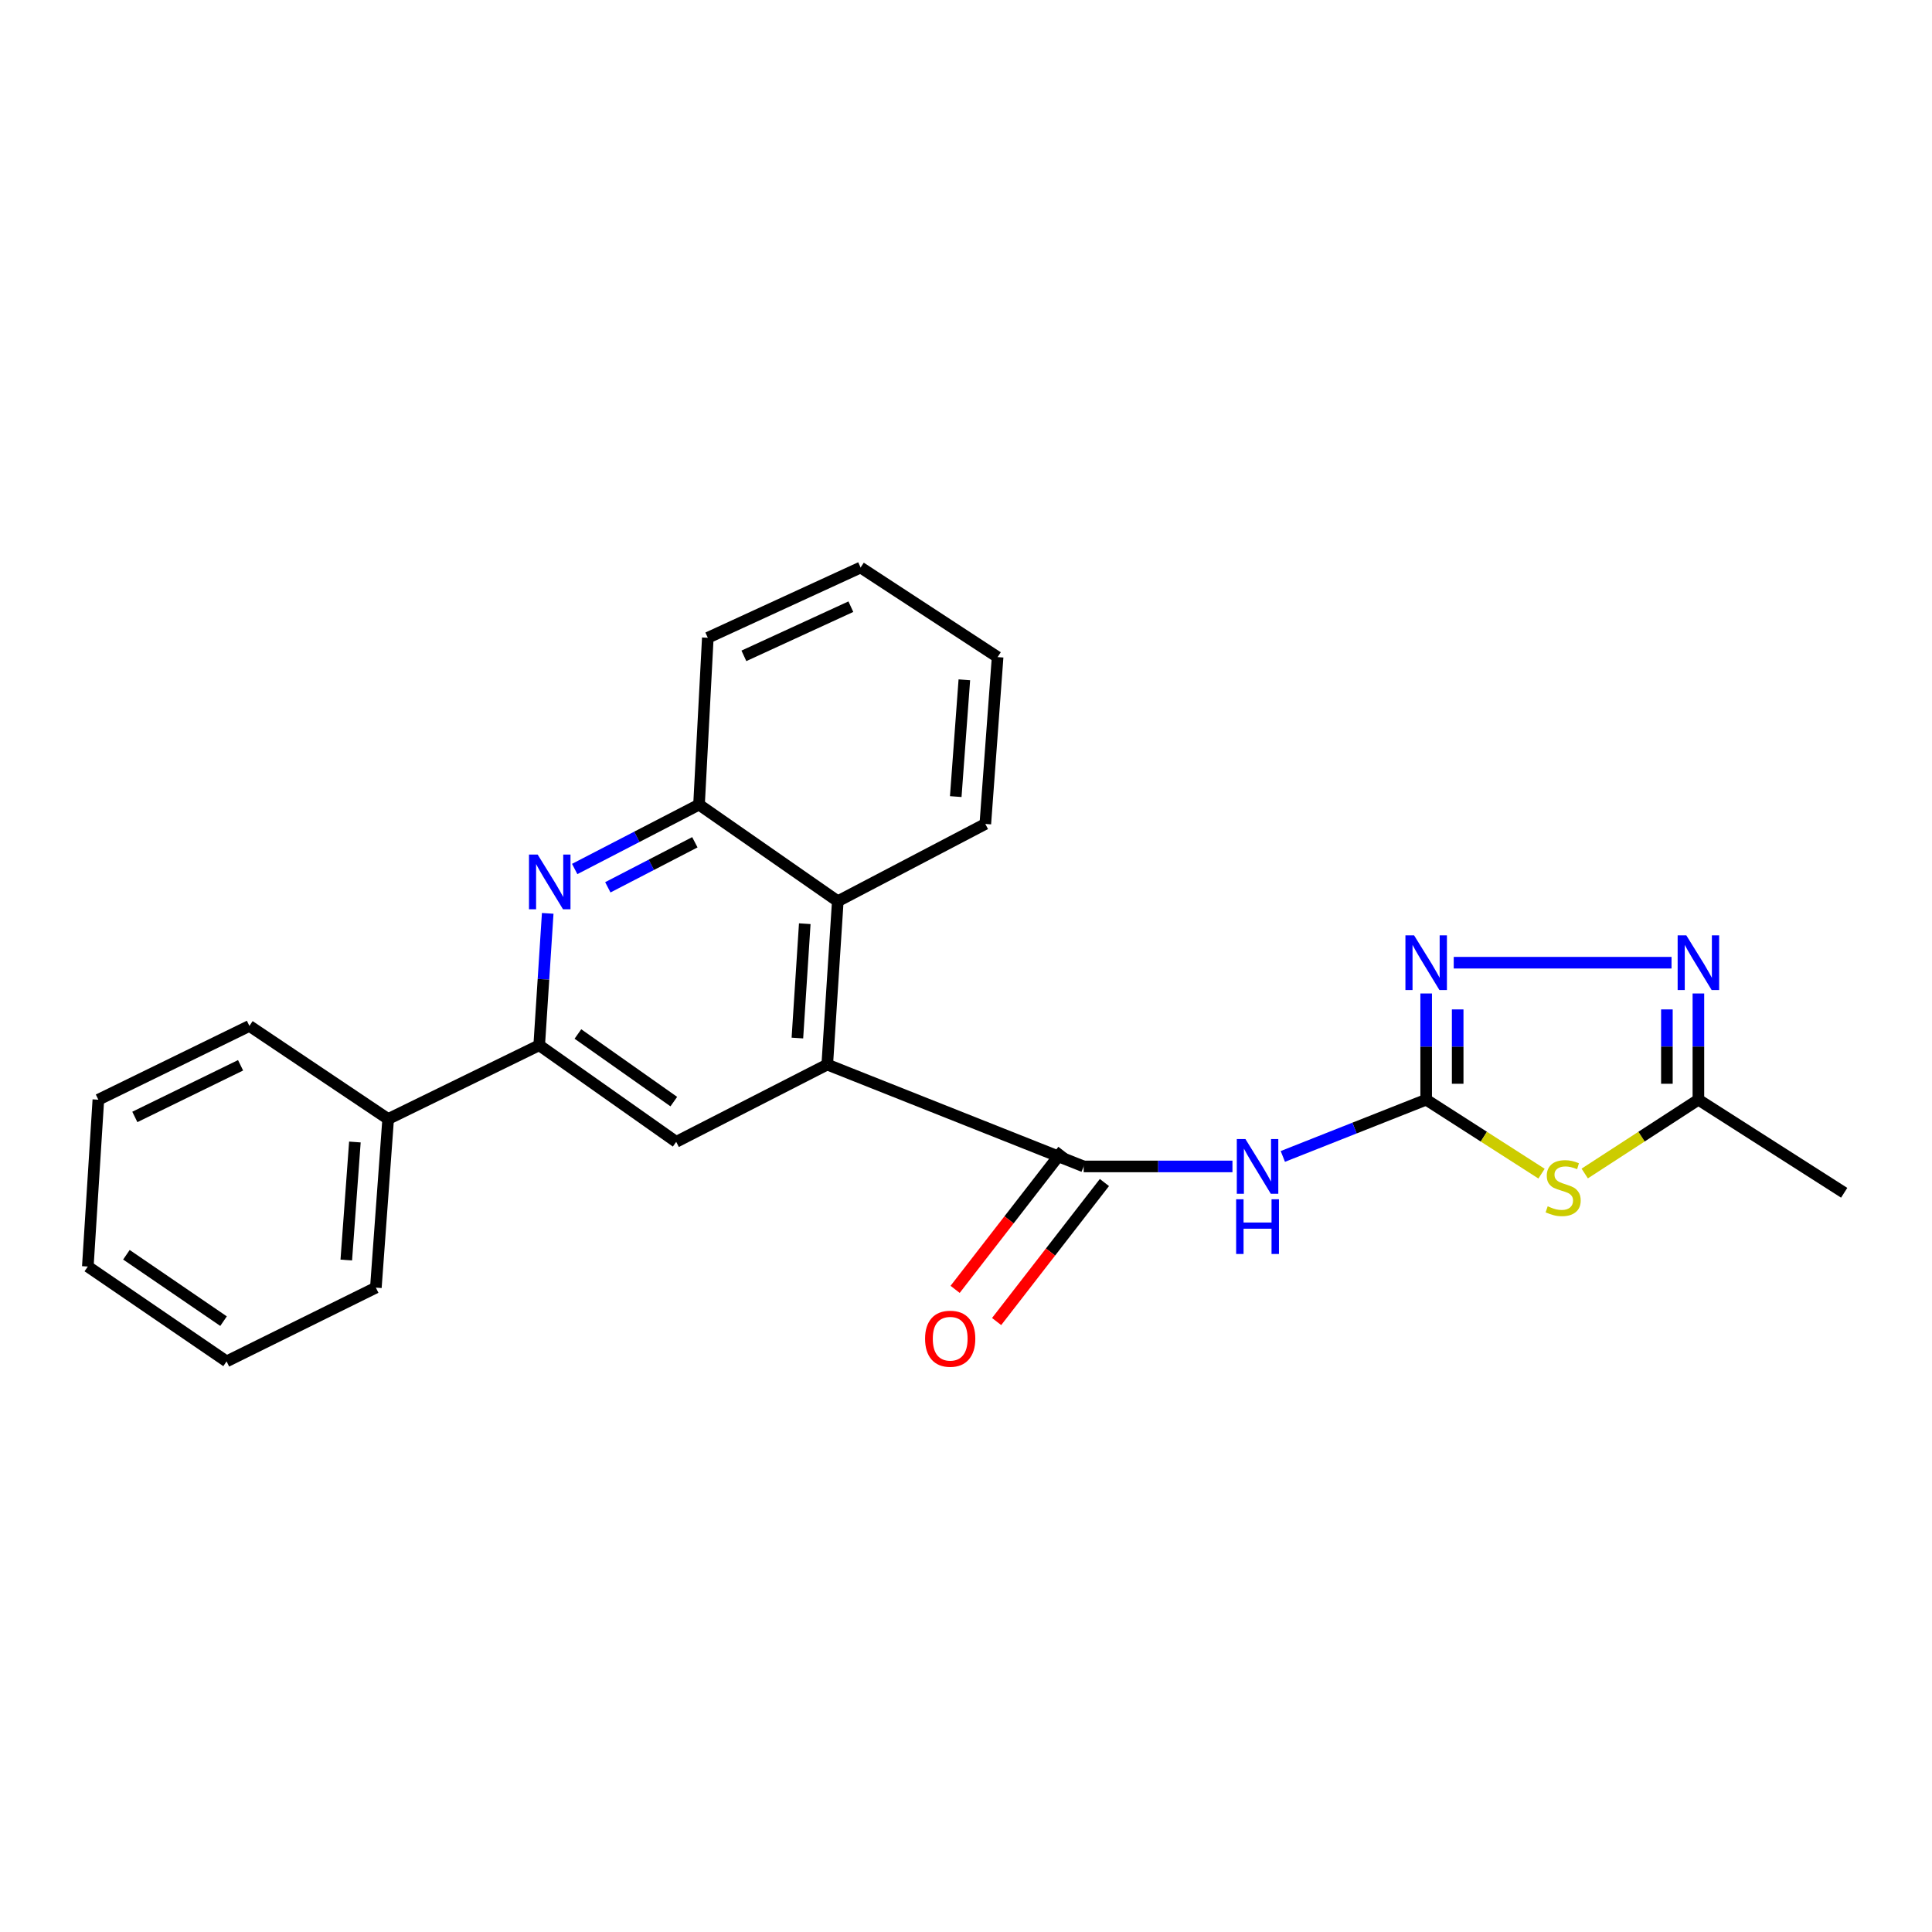 <?xml version='1.0' encoding='iso-8859-1'?>
<svg version='1.1' baseProfile='full'
              xmlns='http://www.w3.org/2000/svg'
                      xmlns:rdkit='http://www.rdkit.org/xml'
                      xmlns:xlink='http://www.w3.org/1999/xlink'
                  xml:space='preserve'
width='1000px' height='1000px' viewBox='0 0 1000 1000'>
<!-- END OF HEADER -->
<rect style='opacity:1.0;fill:#FFFFFF;stroke:none' width='1000' height='1000' x='0' y='0'> </rect>
<path class='bond-0' d='M 738.185,569.201 L 768.042,588.342' style='fill:none;fill-rule:evenodd;stroke:#000000;stroke-width:6px;stroke-linecap:butt;stroke-linejoin:miter;stroke-opacity:1' />
<path class='bond-0' d='M 768.042,588.342 L 797.9,607.482' style='fill:none;fill-rule:evenodd;stroke:#CCCC00;stroke-width:6px;stroke-linecap:butt;stroke-linejoin:miter;stroke-opacity:1' />
<path class='bond-1' d='M 738.185,569.201 L 701.088,583.883' style='fill:none;fill-rule:evenodd;stroke:#000000;stroke-width:6px;stroke-linecap:butt;stroke-linejoin:miter;stroke-opacity:1' />
<path class='bond-1' d='M 701.088,583.883 L 663.992,598.566' style='fill:none;fill-rule:evenodd;stroke:#0000FF;stroke-width:6px;stroke-linecap:butt;stroke-linejoin:miter;stroke-opacity:1' />
<path class='bond-2' d='M 738.185,569.201 L 738.185,541.713' style='fill:none;fill-rule:evenodd;stroke:#000000;stroke-width:6px;stroke-linecap:butt;stroke-linejoin:miter;stroke-opacity:1' />
<path class='bond-2' d='M 738.185,541.713 L 738.185,514.225' style='fill:none;fill-rule:evenodd;stroke:#0000FF;stroke-width:6px;stroke-linecap:butt;stroke-linejoin:miter;stroke-opacity:1' />
<path class='bond-2' d='M 754.492,560.955 L 754.492,541.713' style='fill:none;fill-rule:evenodd;stroke:#000000;stroke-width:6px;stroke-linecap:butt;stroke-linejoin:miter;stroke-opacity:1' />
<path class='bond-2' d='M 754.492,541.713 L 754.492,522.471' style='fill:none;fill-rule:evenodd;stroke:#0000FF;stroke-width:6px;stroke-linecap:butt;stroke-linejoin:miter;stroke-opacity:1' />
<path class='bond-3' d='M 820.252,607.403 L 849.67,588.302' style='fill:none;fill-rule:evenodd;stroke:#CCCC00;stroke-width:6px;stroke-linecap:butt;stroke-linejoin:miter;stroke-opacity:1' />
<path class='bond-3' d='M 849.67,588.302 L 879.088,569.201' style='fill:none;fill-rule:evenodd;stroke:#000000;stroke-width:6px;stroke-linecap:butt;stroke-linejoin:miter;stroke-opacity:1' />
<path class='bond-4' d='M 637.915,603.745 L 599.411,603.745' style='fill:none;fill-rule:evenodd;stroke:#0000FF;stroke-width:6px;stroke-linecap:butt;stroke-linejoin:miter;stroke-opacity:1' />
<path class='bond-4' d='M 599.411,603.745 L 560.907,603.745' style='fill:none;fill-rule:evenodd;stroke:#000000;stroke-width:6px;stroke-linecap:butt;stroke-linejoin:miter;stroke-opacity:1' />
<path class='bond-5' d='M 560.907,603.745 L 428.185,551.018' style='fill:none;fill-rule:evenodd;stroke:#000000;stroke-width:6px;stroke-linecap:butt;stroke-linejoin:miter;stroke-opacity:1' />
<path class='bond-6' d='M 550.169,595.417 L 522.27,631.394' style='fill:none;fill-rule:evenodd;stroke:#000000;stroke-width:6px;stroke-linecap:butt;stroke-linejoin:miter;stroke-opacity:1' />
<path class='bond-6' d='M 522.27,631.394 L 494.371,667.371' style='fill:none;fill-rule:evenodd;stroke:#FF0000;stroke-width:6px;stroke-linecap:butt;stroke-linejoin:miter;stroke-opacity:1' />
<path class='bond-6' d='M 571.646,612.073 L 543.747,648.049' style='fill:none;fill-rule:evenodd;stroke:#000000;stroke-width:6px;stroke-linecap:butt;stroke-linejoin:miter;stroke-opacity:1' />
<path class='bond-6' d='M 543.747,648.049 L 515.848,684.026' style='fill:none;fill-rule:evenodd;stroke:#FF0000;stroke-width:6px;stroke-linecap:butt;stroke-linejoin:miter;stroke-opacity:1' />
<path class='bond-7' d='M 428.185,551.018 L 350.001,591.016' style='fill:none;fill-rule:evenodd;stroke:#000000;stroke-width:6px;stroke-linecap:butt;stroke-linejoin:miter;stroke-opacity:1' />
<path class='bond-8' d='M 428.185,551.018 L 433.639,466.475' style='fill:none;fill-rule:evenodd;stroke:#000000;stroke-width:6px;stroke-linecap:butt;stroke-linejoin:miter;stroke-opacity:1' />
<path class='bond-8' d='M 412.73,537.287 L 416.547,478.106' style='fill:none;fill-rule:evenodd;stroke:#000000;stroke-width:6px;stroke-linecap:butt;stroke-linejoin:miter;stroke-opacity:1' />
<path class='bond-9' d='M 752.448,498.292 L 865.182,498.292' style='fill:none;fill-rule:evenodd;stroke:#0000FF;stroke-width:6px;stroke-linecap:butt;stroke-linejoin:miter;stroke-opacity:1' />
<path class='bond-10' d='M 297.461,449.787 L 329.638,433.131' style='fill:none;fill-rule:evenodd;stroke:#0000FF;stroke-width:6px;stroke-linecap:butt;stroke-linejoin:miter;stroke-opacity:1' />
<path class='bond-10' d='M 329.638,433.131 L 361.814,416.475' style='fill:none;fill-rule:evenodd;stroke:#000000;stroke-width:6px;stroke-linecap:butt;stroke-linejoin:miter;stroke-opacity:1' />
<path class='bond-10' d='M 314.61,459.272 L 337.134,447.613' style='fill:none;fill-rule:evenodd;stroke:#0000FF;stroke-width:6px;stroke-linecap:butt;stroke-linejoin:miter;stroke-opacity:1' />
<path class='bond-10' d='M 337.134,447.613 L 359.658,435.954' style='fill:none;fill-rule:evenodd;stroke:#000000;stroke-width:6px;stroke-linecap:butt;stroke-linejoin:miter;stroke-opacity:1' />
<path class='bond-11' d='M 283.495,472.751 L 281.294,506.884' style='fill:none;fill-rule:evenodd;stroke:#0000FF;stroke-width:6px;stroke-linecap:butt;stroke-linejoin:miter;stroke-opacity:1' />
<path class='bond-11' d='M 281.294,506.884 L 279.092,541.017' style='fill:none;fill-rule:evenodd;stroke:#000000;stroke-width:6px;stroke-linecap:butt;stroke-linejoin:miter;stroke-opacity:1' />
<path class='bond-12' d='M 879.088,514.225 L 879.088,541.713' style='fill:none;fill-rule:evenodd;stroke:#0000FF;stroke-width:6px;stroke-linecap:butt;stroke-linejoin:miter;stroke-opacity:1' />
<path class='bond-12' d='M 879.088,541.713 L 879.088,569.201' style='fill:none;fill-rule:evenodd;stroke:#000000;stroke-width:6px;stroke-linecap:butt;stroke-linejoin:miter;stroke-opacity:1' />
<path class='bond-12' d='M 862.781,522.471 L 862.781,541.713' style='fill:none;fill-rule:evenodd;stroke:#0000FF;stroke-width:6px;stroke-linecap:butt;stroke-linejoin:miter;stroke-opacity:1' />
<path class='bond-12' d='M 862.781,541.713 L 862.781,560.955' style='fill:none;fill-rule:evenodd;stroke:#000000;stroke-width:6px;stroke-linecap:butt;stroke-linejoin:miter;stroke-opacity:1' />
<path class='bond-13' d='M 279.092,541.017 L 350.001,591.016' style='fill:none;fill-rule:evenodd;stroke:#000000;stroke-width:6px;stroke-linecap:butt;stroke-linejoin:miter;stroke-opacity:1' />
<path class='bond-13' d='M 299.125,535.189 L 348.762,570.189' style='fill:none;fill-rule:evenodd;stroke:#000000;stroke-width:6px;stroke-linecap:butt;stroke-linejoin:miter;stroke-opacity:1' />
<path class='bond-14' d='M 279.092,541.017 L 200.908,579.194' style='fill:none;fill-rule:evenodd;stroke:#000000;stroke-width:6px;stroke-linecap:butt;stroke-linejoin:miter;stroke-opacity:1' />
<path class='bond-15' d='M 879.088,569.201 L 954.545,617.38' style='fill:none;fill-rule:evenodd;stroke:#000000;stroke-width:6px;stroke-linecap:butt;stroke-linejoin:miter;stroke-opacity:1' />
<path class='bond-16' d='M 433.639,466.475 L 361.814,416.475' style='fill:none;fill-rule:evenodd;stroke:#000000;stroke-width:6px;stroke-linecap:butt;stroke-linejoin:miter;stroke-opacity:1' />
<path class='bond-17' d='M 433.639,466.475 L 510.002,426.468' style='fill:none;fill-rule:evenodd;stroke:#000000;stroke-width:6px;stroke-linecap:butt;stroke-linejoin:miter;stroke-opacity:1' />
<path class='bond-18' d='M 361.814,416.475 L 366.362,330.11' style='fill:none;fill-rule:evenodd;stroke:#000000;stroke-width:6px;stroke-linecap:butt;stroke-linejoin:miter;stroke-opacity:1' />
<path class='bond-19' d='M 200.908,579.194 L 194.548,666.474' style='fill:none;fill-rule:evenodd;stroke:#000000;stroke-width:6px;stroke-linecap:butt;stroke-linejoin:miter;stroke-opacity:1' />
<path class='bond-19' d='M 183.69,591.101 L 179.238,652.196' style='fill:none;fill-rule:evenodd;stroke:#000000;stroke-width:6px;stroke-linecap:butt;stroke-linejoin:miter;stroke-opacity:1' />
<path class='bond-20' d='M 200.908,579.194 L 129.092,531.015' style='fill:none;fill-rule:evenodd;stroke:#000000;stroke-width:6px;stroke-linecap:butt;stroke-linejoin:miter;stroke-opacity:1' />
<path class='bond-21' d='M 510.002,426.468 L 516.362,340.112' style='fill:none;fill-rule:evenodd;stroke:#000000;stroke-width:6px;stroke-linecap:butt;stroke-linejoin:miter;stroke-opacity:1' />
<path class='bond-21' d='M 494.693,412.316 L 499.144,351.867' style='fill:none;fill-rule:evenodd;stroke:#000000;stroke-width:6px;stroke-linecap:butt;stroke-linejoin:miter;stroke-opacity:1' />
<path class='bond-22' d='M 366.362,330.11 L 445.452,293.745' style='fill:none;fill-rule:evenodd;stroke:#000000;stroke-width:6px;stroke-linecap:butt;stroke-linejoin:miter;stroke-opacity:1' />
<path class='bond-22' d='M 385.038,339.471 L 440.401,314.016' style='fill:none;fill-rule:evenodd;stroke:#000000;stroke-width:6px;stroke-linecap:butt;stroke-linejoin:miter;stroke-opacity:1' />
<path class='bond-23' d='M 194.548,666.474 L 117.279,704.651' style='fill:none;fill-rule:evenodd;stroke:#000000;stroke-width:6px;stroke-linecap:butt;stroke-linejoin:miter;stroke-opacity:1' />
<path class='bond-24' d='M 129.092,531.015 L 50.908,569.201' style='fill:none;fill-rule:evenodd;stroke:#000000;stroke-width:6px;stroke-linecap:butt;stroke-linejoin:miter;stroke-opacity:1' />
<path class='bond-24' d='M 124.521,551.396 L 69.793,578.126' style='fill:none;fill-rule:evenodd;stroke:#000000;stroke-width:6px;stroke-linecap:butt;stroke-linejoin:miter;stroke-opacity:1' />
<path class='bond-25' d='M 516.362,340.112 L 445.452,293.745' style='fill:none;fill-rule:evenodd;stroke:#000000;stroke-width:6px;stroke-linecap:butt;stroke-linejoin:miter;stroke-opacity:1' />
<path class='bond-26' d='M 50.908,569.201 L 45.455,655.557' style='fill:none;fill-rule:evenodd;stroke:#000000;stroke-width:6px;stroke-linecap:butt;stroke-linejoin:miter;stroke-opacity:1' />
<path class='bond-27' d='M 117.279,704.651 L 45.455,655.557' style='fill:none;fill-rule:evenodd;stroke:#000000;stroke-width:6px;stroke-linecap:butt;stroke-linejoin:miter;stroke-opacity:1' />
<path class='bond-27' d='M 115.707,683.824 L 65.43,649.458' style='fill:none;fill-rule:evenodd;stroke:#000000;stroke-width:6px;stroke-linecap:butt;stroke-linejoin:miter;stroke-opacity:1' />
<path  class='atom-1' d='M 801.085 624.373
Q 801.405 624.493, 802.725 625.053
Q 804.045 625.613, 805.485 625.973
Q 806.965 626.293, 808.405 626.293
Q 811.085 626.293, 812.645 625.013
Q 814.205 623.693, 814.205 621.413
Q 814.205 619.853, 813.405 618.893
Q 812.645 617.933, 811.445 617.413
Q 810.245 616.893, 808.245 616.293
Q 805.725 615.533, 804.205 614.813
Q 802.725 614.093, 801.645 612.573
Q 800.605 611.053, 800.605 608.493
Q 800.605 604.933, 803.005 602.733
Q 805.445 600.533, 810.245 600.533
Q 813.525 600.533, 817.245 602.093
L 816.325 605.173
Q 812.925 603.773, 810.365 603.773
Q 807.605 603.773, 806.085 604.933
Q 804.565 606.053, 804.605 608.013
Q 804.605 609.533, 805.365 610.453
Q 806.165 611.373, 807.285 611.893
Q 808.445 612.413, 810.365 613.013
Q 812.925 613.813, 814.445 614.613
Q 815.965 615.413, 817.045 617.053
Q 818.165 618.653, 818.165 621.413
Q 818.165 625.333, 815.525 627.453
Q 812.925 629.533, 808.565 629.533
Q 806.045 629.533, 804.125 628.973
Q 802.245 628.453, 800.005 627.533
L 801.085 624.373
' fill='#CCCC00'/>
<path  class='atom-2' d='M 644.645 589.585
L 653.925 604.585
Q 654.845 606.065, 656.325 608.745
Q 657.805 611.425, 657.885 611.585
L 657.885 589.585
L 661.645 589.585
L 661.645 617.905
L 657.765 617.905
L 647.805 601.505
Q 646.645 599.585, 645.405 597.385
Q 644.205 595.185, 643.845 594.505
L 643.845 617.905
L 640.165 617.905
L 640.165 589.585
L 644.645 589.585
' fill='#0000FF'/>
<path  class='atom-2' d='M 639.825 620.737
L 643.665 620.737
L 643.665 632.777
L 658.145 632.777
L 658.145 620.737
L 661.985 620.737
L 661.985 649.057
L 658.145 649.057
L 658.145 635.977
L 643.665 635.977
L 643.665 649.057
L 639.825 649.057
L 639.825 620.737
' fill='#0000FF'/>
<path  class='atom-5' d='M 731.925 484.132
L 741.205 499.132
Q 742.125 500.612, 743.605 503.292
Q 745.085 505.972, 745.165 506.132
L 745.165 484.132
L 748.925 484.132
L 748.925 512.452
L 745.045 512.452
L 735.085 496.052
Q 733.925 494.132, 732.685 491.932
Q 731.485 489.732, 731.125 489.052
L 731.125 512.452
L 727.445 512.452
L 727.445 484.132
L 731.925 484.132
' fill='#0000FF'/>
<path  class='atom-6' d='M 278.285 442.313
L 287.565 457.313
Q 288.485 458.793, 289.965 461.473
Q 291.445 464.153, 291.525 464.313
L 291.525 442.313
L 295.285 442.313
L 295.285 470.633
L 291.405 470.633
L 281.445 454.233
Q 280.285 452.313, 279.045 450.113
Q 277.845 447.913, 277.485 447.233
L 277.485 470.633
L 273.805 470.633
L 273.805 442.313
L 278.285 442.313
' fill='#0000FF'/>
<path  class='atom-7' d='M 872.828 484.132
L 882.108 499.132
Q 883.028 500.612, 884.508 503.292
Q 885.988 505.972, 886.068 506.132
L 886.068 484.132
L 889.828 484.132
L 889.828 512.452
L 885.948 512.452
L 875.988 496.052
Q 874.828 494.132, 873.588 491.932
Q 872.388 489.732, 872.028 489.052
L 872.028 512.452
L 868.348 512.452
L 868.348 484.132
L 872.828 484.132
' fill='#0000FF'/>
<path  class='atom-13' d='M 478.819 692.917
Q 478.819 686.117, 482.179 682.317
Q 485.539 678.517, 491.819 678.517
Q 498.099 678.517, 501.459 682.317
Q 504.819 686.117, 504.819 692.917
Q 504.819 699.797, 501.419 703.717
Q 498.019 707.597, 491.819 707.597
Q 485.579 707.597, 482.179 703.717
Q 478.819 699.837, 478.819 692.917
M 491.819 704.397
Q 496.139 704.397, 498.459 701.517
Q 500.819 698.597, 500.819 692.917
Q 500.819 687.357, 498.459 684.557
Q 496.139 681.717, 491.819 681.717
Q 487.499 681.717, 485.139 684.517
Q 482.819 687.317, 482.819 692.917
Q 482.819 698.637, 485.139 701.517
Q 487.499 704.397, 491.819 704.397
' fill='#FF0000'/>
</svg>
